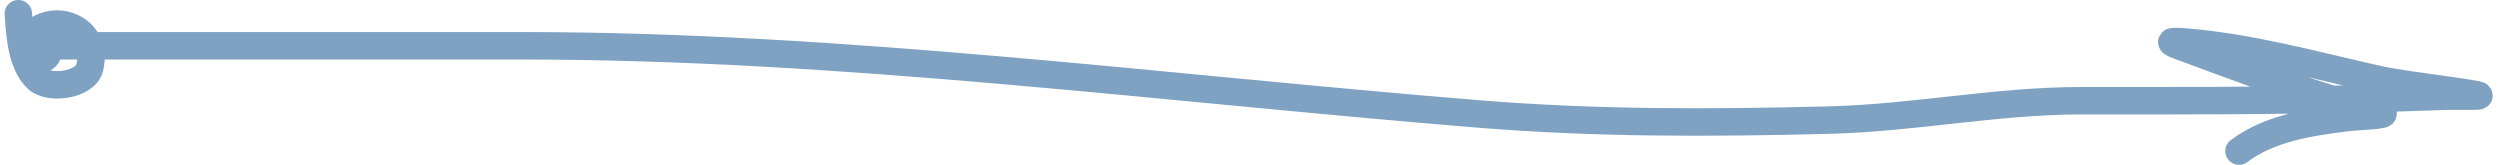 <?xml version="1.0" encoding="UTF-8"?> <svg xmlns="http://www.w3.org/2000/svg" width="273" height="18" viewBox="0 0 273 18" fill="none"><path d="M2 1.5C2.159 3.721 2.326 7.052 4.111 8.639C5.421 9.803 9.346 9.316 9.806 7.361C10.819 3.054 5.748 1.035 3.111 4.111C2.321 5.033 5.5 8.88 5.5 4" stroke="#7FA2C2" stroke-width="3" stroke-linecap="round"></path><path d="M5.5 5C22.667 5 39.833 5 57 5C91.86 5 126.762 9.63 161.472 12.444C174.341 13.488 186.859 13.447 199.833 13.111C208.994 12.874 218.085 11 227.194 11C240.264 11 253.305 11.03 266.361 10.528C267.573 10.481 268.787 10.5 270 10.5C273.498 10.5 263.08 9.433 259.667 8.667C252.667 7.095 245.76 5.165 238.583 4.583C235.946 4.369 237.491 4.826 239 5.389C243.588 7.101 248.191 8.8 252.861 10.278C259.009 12.223 255.431 11.017 260 12.278C261.192 12.606 257.56 12.681 256.333 12.833C252.206 13.345 247.833 14 244.5 16.5" stroke="#7FA2C2" stroke-width="3" stroke-linecap="round"></path></svg> 